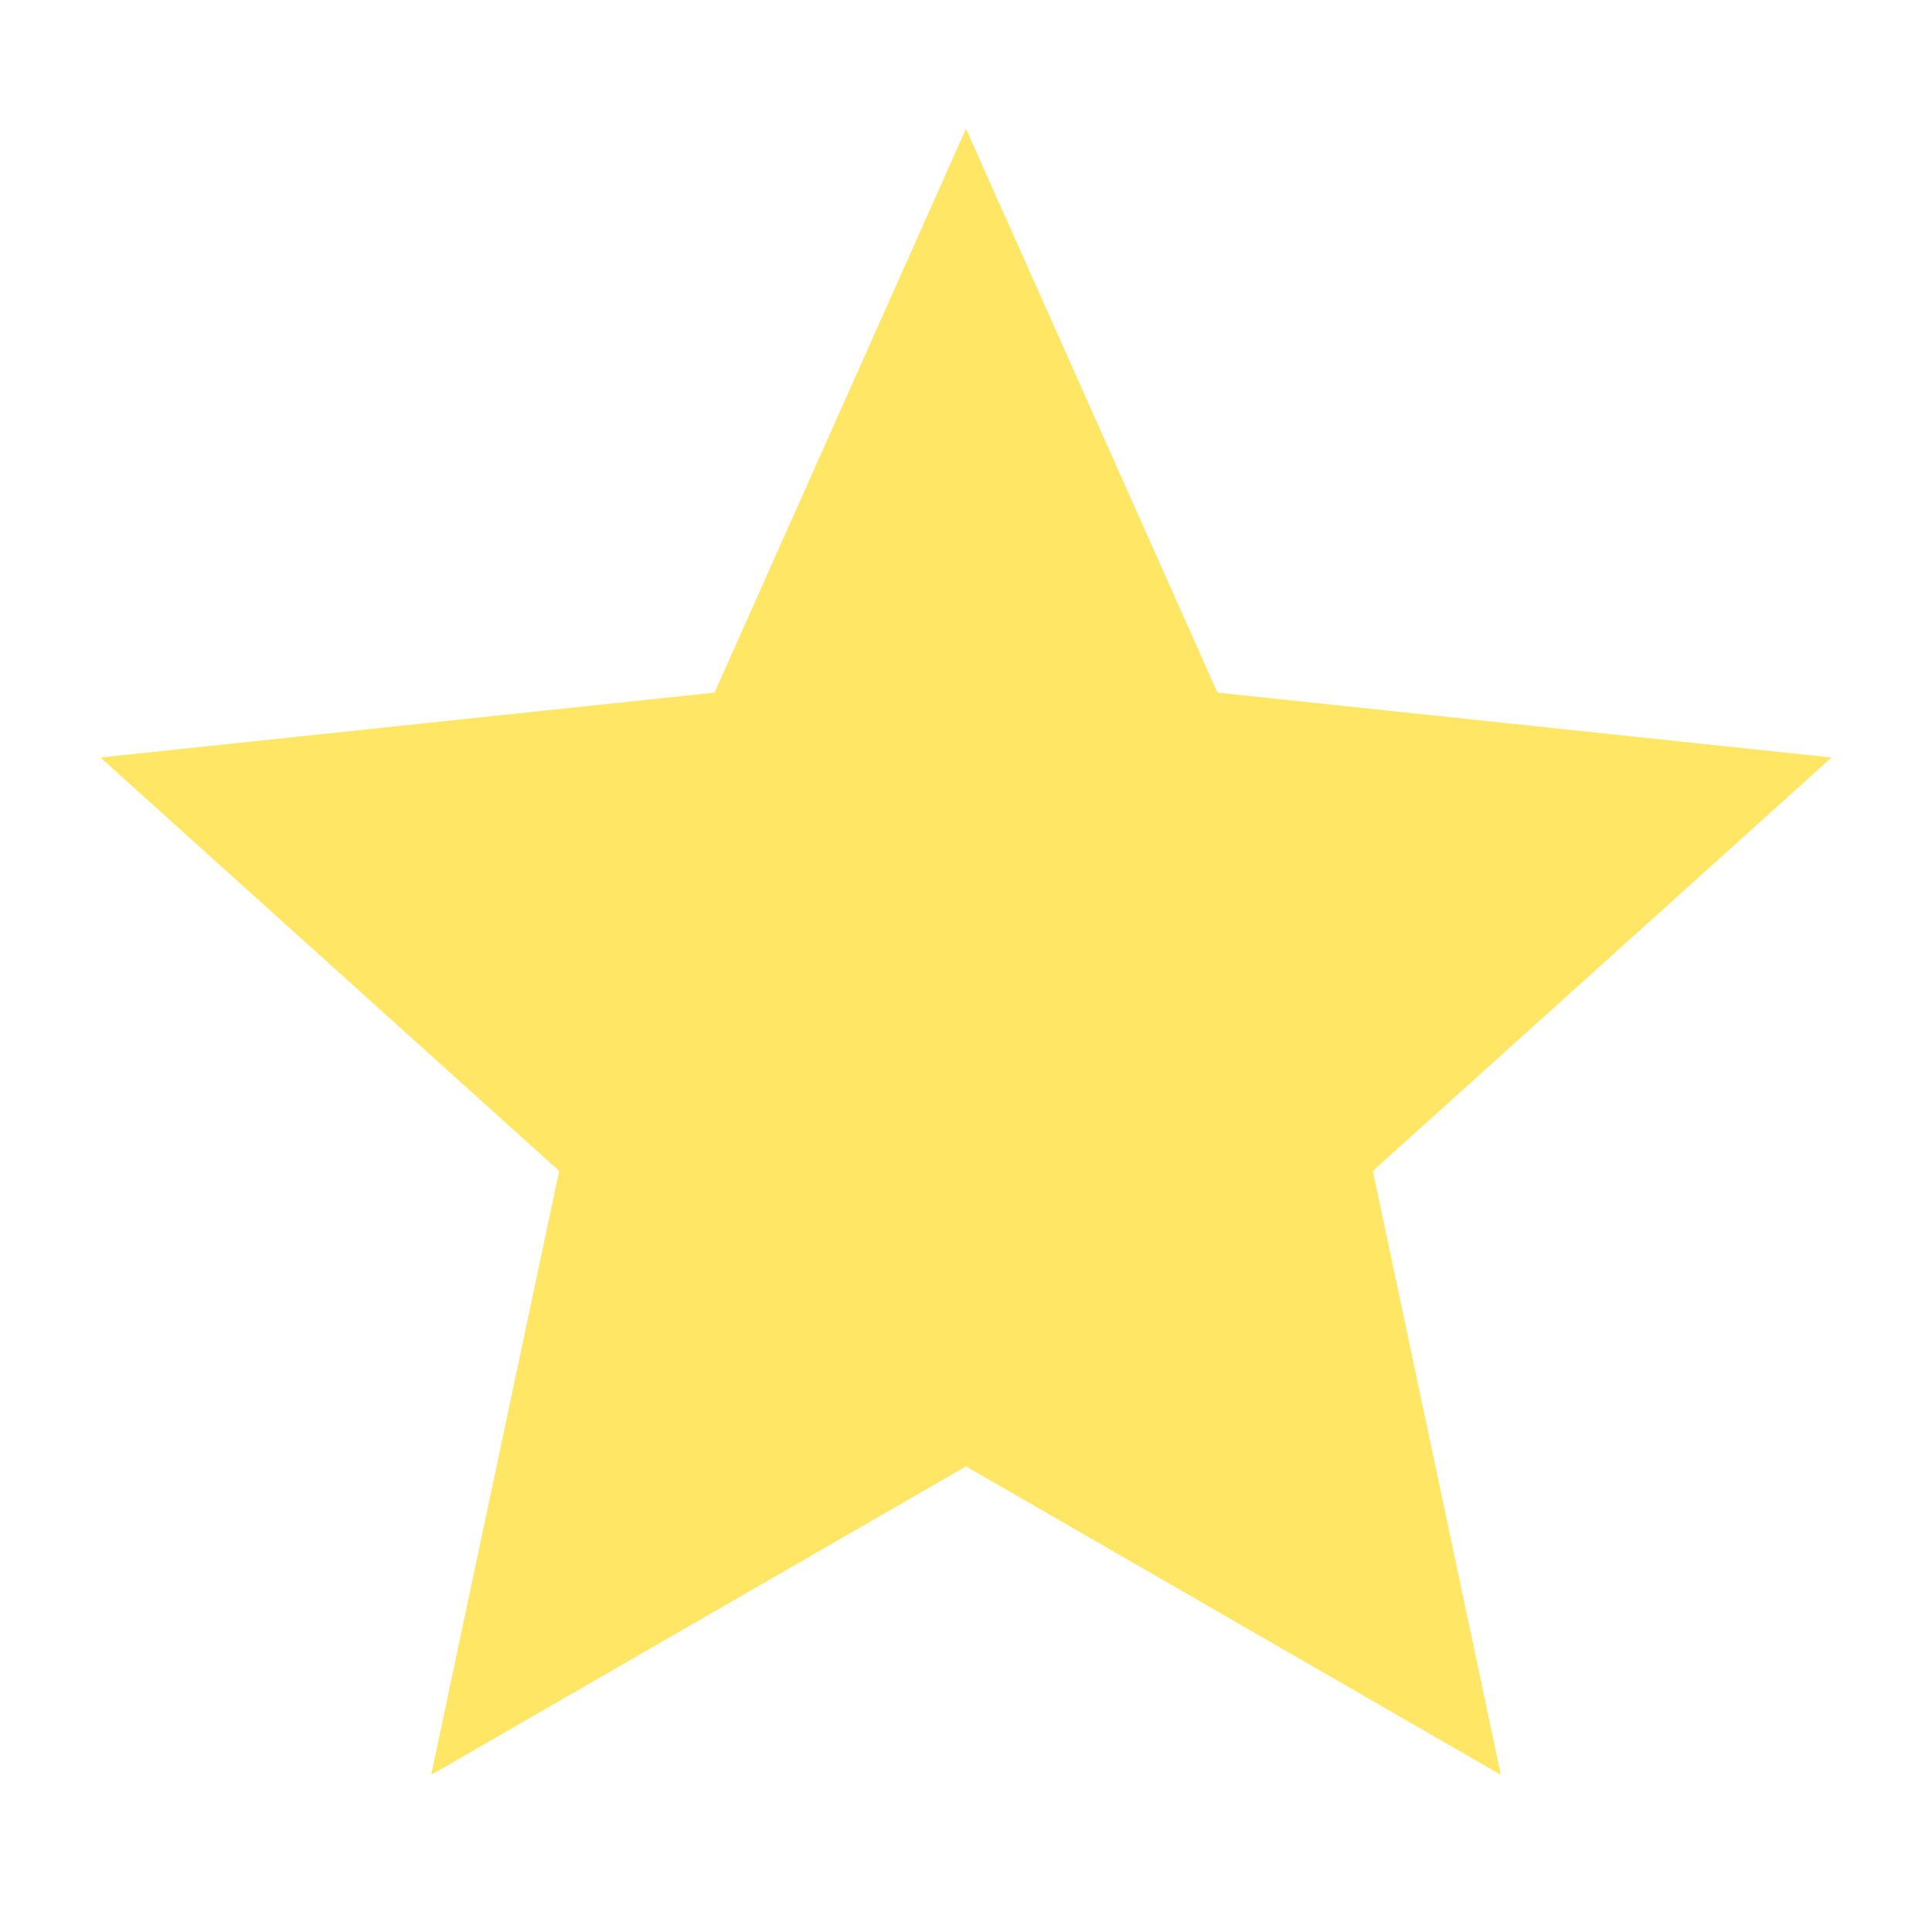 <svg width="12" height="12" viewBox="0 0 12 12" fill="none" xmlns="http://www.w3.org/2000/svg">
<path d="M11.376 4.705L7.562 4.302L6 0.8L4.438 4.302L0.624 4.705L3.473 7.273L2.678 11.024L6 9.108L9.322 11.024L8.527 7.273L11.376 4.705Z" fill="#FFE665"/>
</svg>
